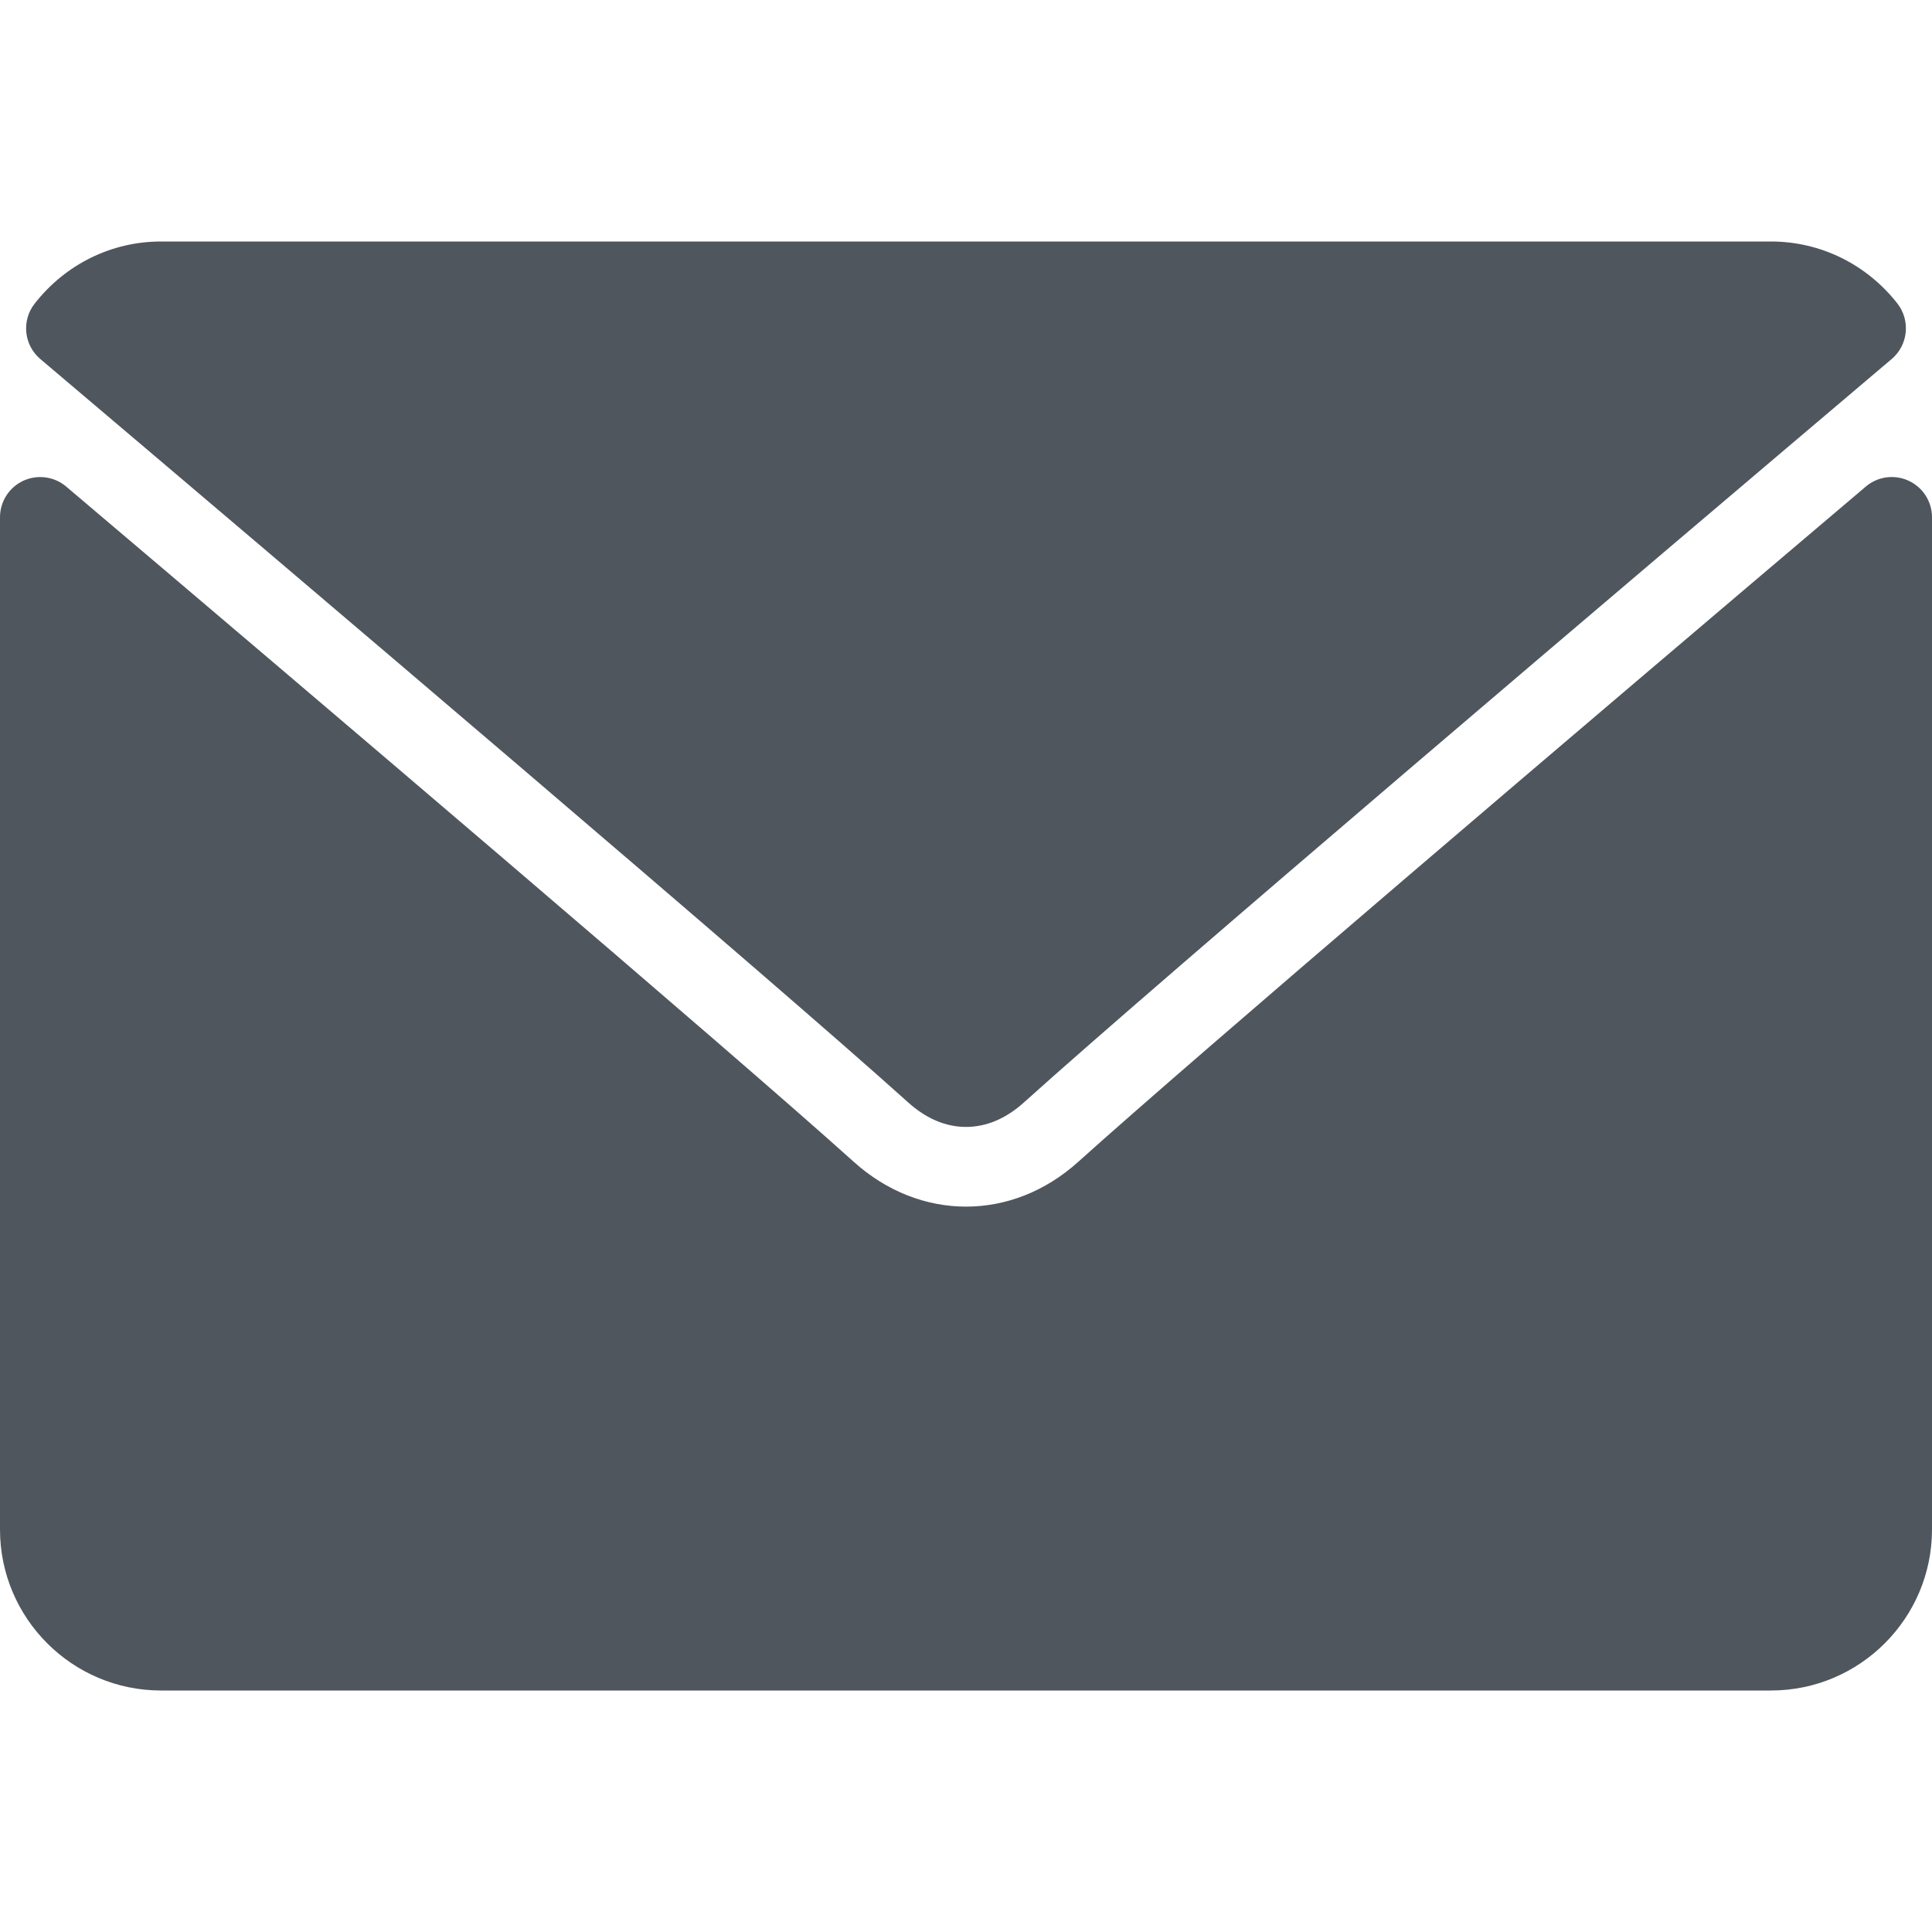 <svg width="24" height="24" viewBox="0 0 24 24" fill="none" xmlns="http://www.w3.org/2000/svg">
<path d="M0.501 4.46C3.795 7.25 9.575 12.158 11.274 13.688C11.502 13.895 11.746 13.999 12 13.999C12.254 13.999 12.498 13.896 12.725 13.69C14.425 12.158 20.205 7.25 23.499 4.46C23.704 4.287 23.735 3.982 23.57 3.77C23.186 3.281 22.613 3 22 3H2C1.387 3 0.815 3.281 0.431 3.771C0.265 3.982 0.296 4.287 0.501 4.46Z" fill="#4F565E"/>
<path d="M23.71 5.972C23.533 5.89 23.324 5.919 23.177 6.045C19.524 9.141 14.862 13.111 13.395 14.432C12.572 15.175 11.429 15.175 10.604 14.431C9.04 13.023 3.805 8.572 0.823 6.045C0.675 5.919 0.466 5.891 0.29 5.972C0.113 6.054 0 6.231 0 6.426V19C0 20.103 0.897 21 2 21H22C23.103 21 24 20.103 24 19V6.426C24 6.231 23.887 6.054 23.71 5.972Z" fill="#4F565E"/>
</svg>
